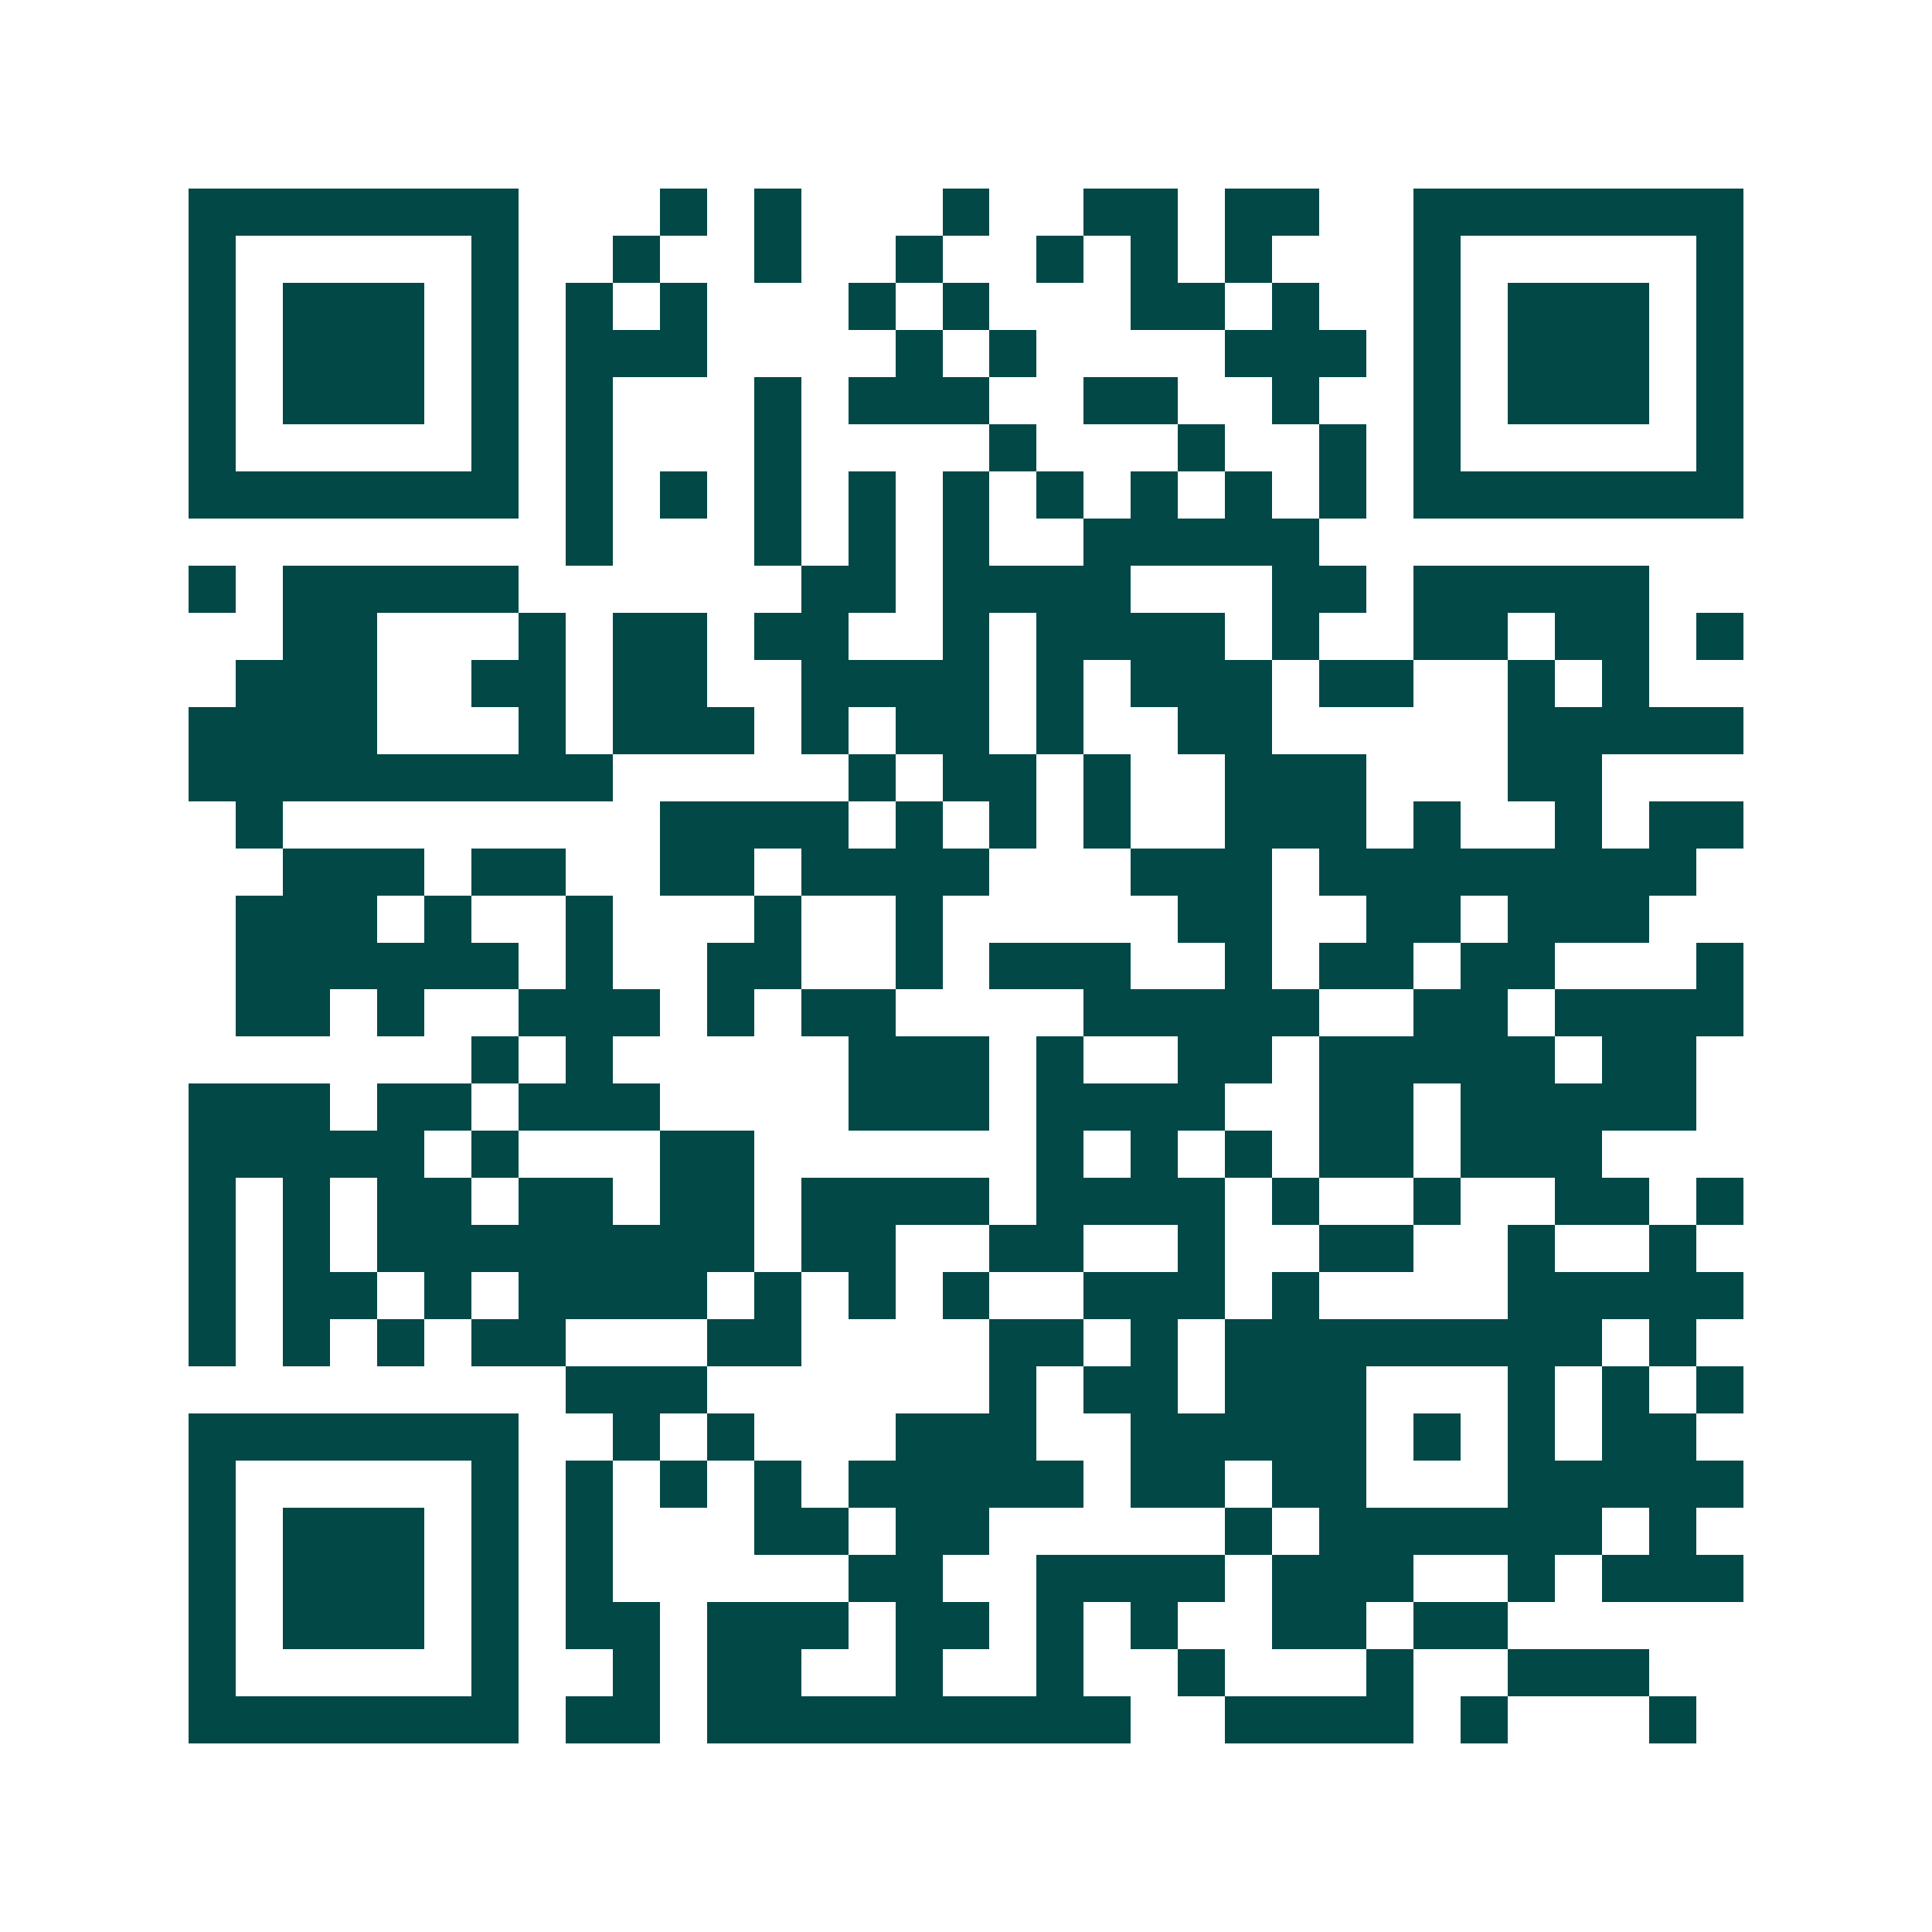 <svg xmlns="http://www.w3.org/2000/svg" width="200" height="200" viewBox="0 0 41 41" shape-rendering="crispEdges"><path fill="#ffffff" d="M0 0h41v41H0z"/><path stroke="#014847" d="M4 4.5h7m3 0h1m1 0h1m3 0h1m2 0h2m1 0h2m2 0h7M4 5.5h1m5 0h1m2 0h1m2 0h1m2 0h1m2 0h1m1 0h1m1 0h1m3 0h1m5 0h1M4 6.5h1m1 0h3m1 0h1m1 0h1m1 0h1m3 0h1m1 0h1m3 0h2m1 0h1m2 0h1m1 0h3m1 0h1M4 7.5h1m1 0h3m1 0h1m1 0h3m4 0h1m1 0h1m4 0h3m1 0h1m1 0h3m1 0h1M4 8.5h1m1 0h3m1 0h1m1 0h1m3 0h1m1 0h3m2 0h2m2 0h1m2 0h1m1 0h3m1 0h1M4 9.5h1m5 0h1m1 0h1m3 0h1m4 0h1m3 0h1m2 0h1m1 0h1m5 0h1M4 10.5h7m1 0h1m1 0h1m1 0h1m1 0h1m1 0h1m1 0h1m1 0h1m1 0h1m1 0h1m1 0h7M12 11.5h1m3 0h1m1 0h1m1 0h1m2 0h5M4 12.5h1m1 0h5m6 0h2m1 0h4m3 0h2m1 0h5M6 13.5h2m3 0h1m1 0h2m1 0h2m2 0h1m1 0h4m1 0h1m2 0h2m1 0h2m1 0h1M5 14.5h3m2 0h2m1 0h2m2 0h4m1 0h1m1 0h3m1 0h2m2 0h1m1 0h1M4 15.5h4m3 0h1m1 0h3m1 0h1m1 0h2m1 0h1m2 0h2m5 0h5M4 16.5h9m5 0h1m1 0h2m1 0h1m2 0h3m3 0h2M5 17.5h1m8 0h4m1 0h1m1 0h1m1 0h1m2 0h3m1 0h1m2 0h1m1 0h2M6 18.5h3m1 0h2m2 0h2m1 0h4m3 0h3m1 0h8M5 19.5h3m1 0h1m2 0h1m3 0h1m2 0h1m5 0h2m2 0h2m1 0h3M5 20.5h6m1 0h1m2 0h2m2 0h1m1 0h3m2 0h1m1 0h2m1 0h2m3 0h1M5 21.5h2m1 0h1m2 0h3m1 0h1m1 0h2m4 0h5m2 0h2m1 0h4M10 22.5h1m1 0h1m5 0h3m1 0h1m2 0h2m1 0h5m1 0h2M4 23.5h3m1 0h2m1 0h3m4 0h3m1 0h4m2 0h2m1 0h5M4 24.5h5m1 0h1m3 0h2m6 0h1m1 0h1m1 0h1m1 0h2m1 0h3M4 25.5h1m1 0h1m1 0h2m1 0h2m1 0h2m1 0h4m1 0h4m1 0h1m2 0h1m2 0h2m1 0h1M4 26.5h1m1 0h1m1 0h8m1 0h2m2 0h2m2 0h1m2 0h2m2 0h1m2 0h1M4 27.5h1m1 0h2m1 0h1m1 0h4m1 0h1m1 0h1m1 0h1m2 0h3m1 0h1m4 0h5M4 28.5h1m1 0h1m1 0h1m1 0h2m3 0h2m4 0h2m1 0h1m1 0h8m1 0h1M12 29.5h3m6 0h1m1 0h2m1 0h3m3 0h1m1 0h1m1 0h1M4 30.5h7m2 0h1m1 0h1m3 0h3m2 0h5m1 0h1m1 0h1m1 0h2M4 31.5h1m5 0h1m1 0h1m1 0h1m1 0h1m1 0h5m1 0h2m1 0h2m3 0h5M4 32.5h1m1 0h3m1 0h1m1 0h1m3 0h2m1 0h2m5 0h1m1 0h6m1 0h1M4 33.5h1m1 0h3m1 0h1m1 0h1m5 0h2m2 0h4m1 0h3m2 0h1m1 0h3M4 34.5h1m1 0h3m1 0h1m1 0h2m1 0h3m1 0h2m1 0h1m1 0h1m2 0h2m1 0h2M4 35.5h1m5 0h1m2 0h1m1 0h2m2 0h1m2 0h1m2 0h1m3 0h1m2 0h3M4 36.5h7m1 0h2m1 0h9m2 0h4m1 0h1m3 0h1"/></svg>
